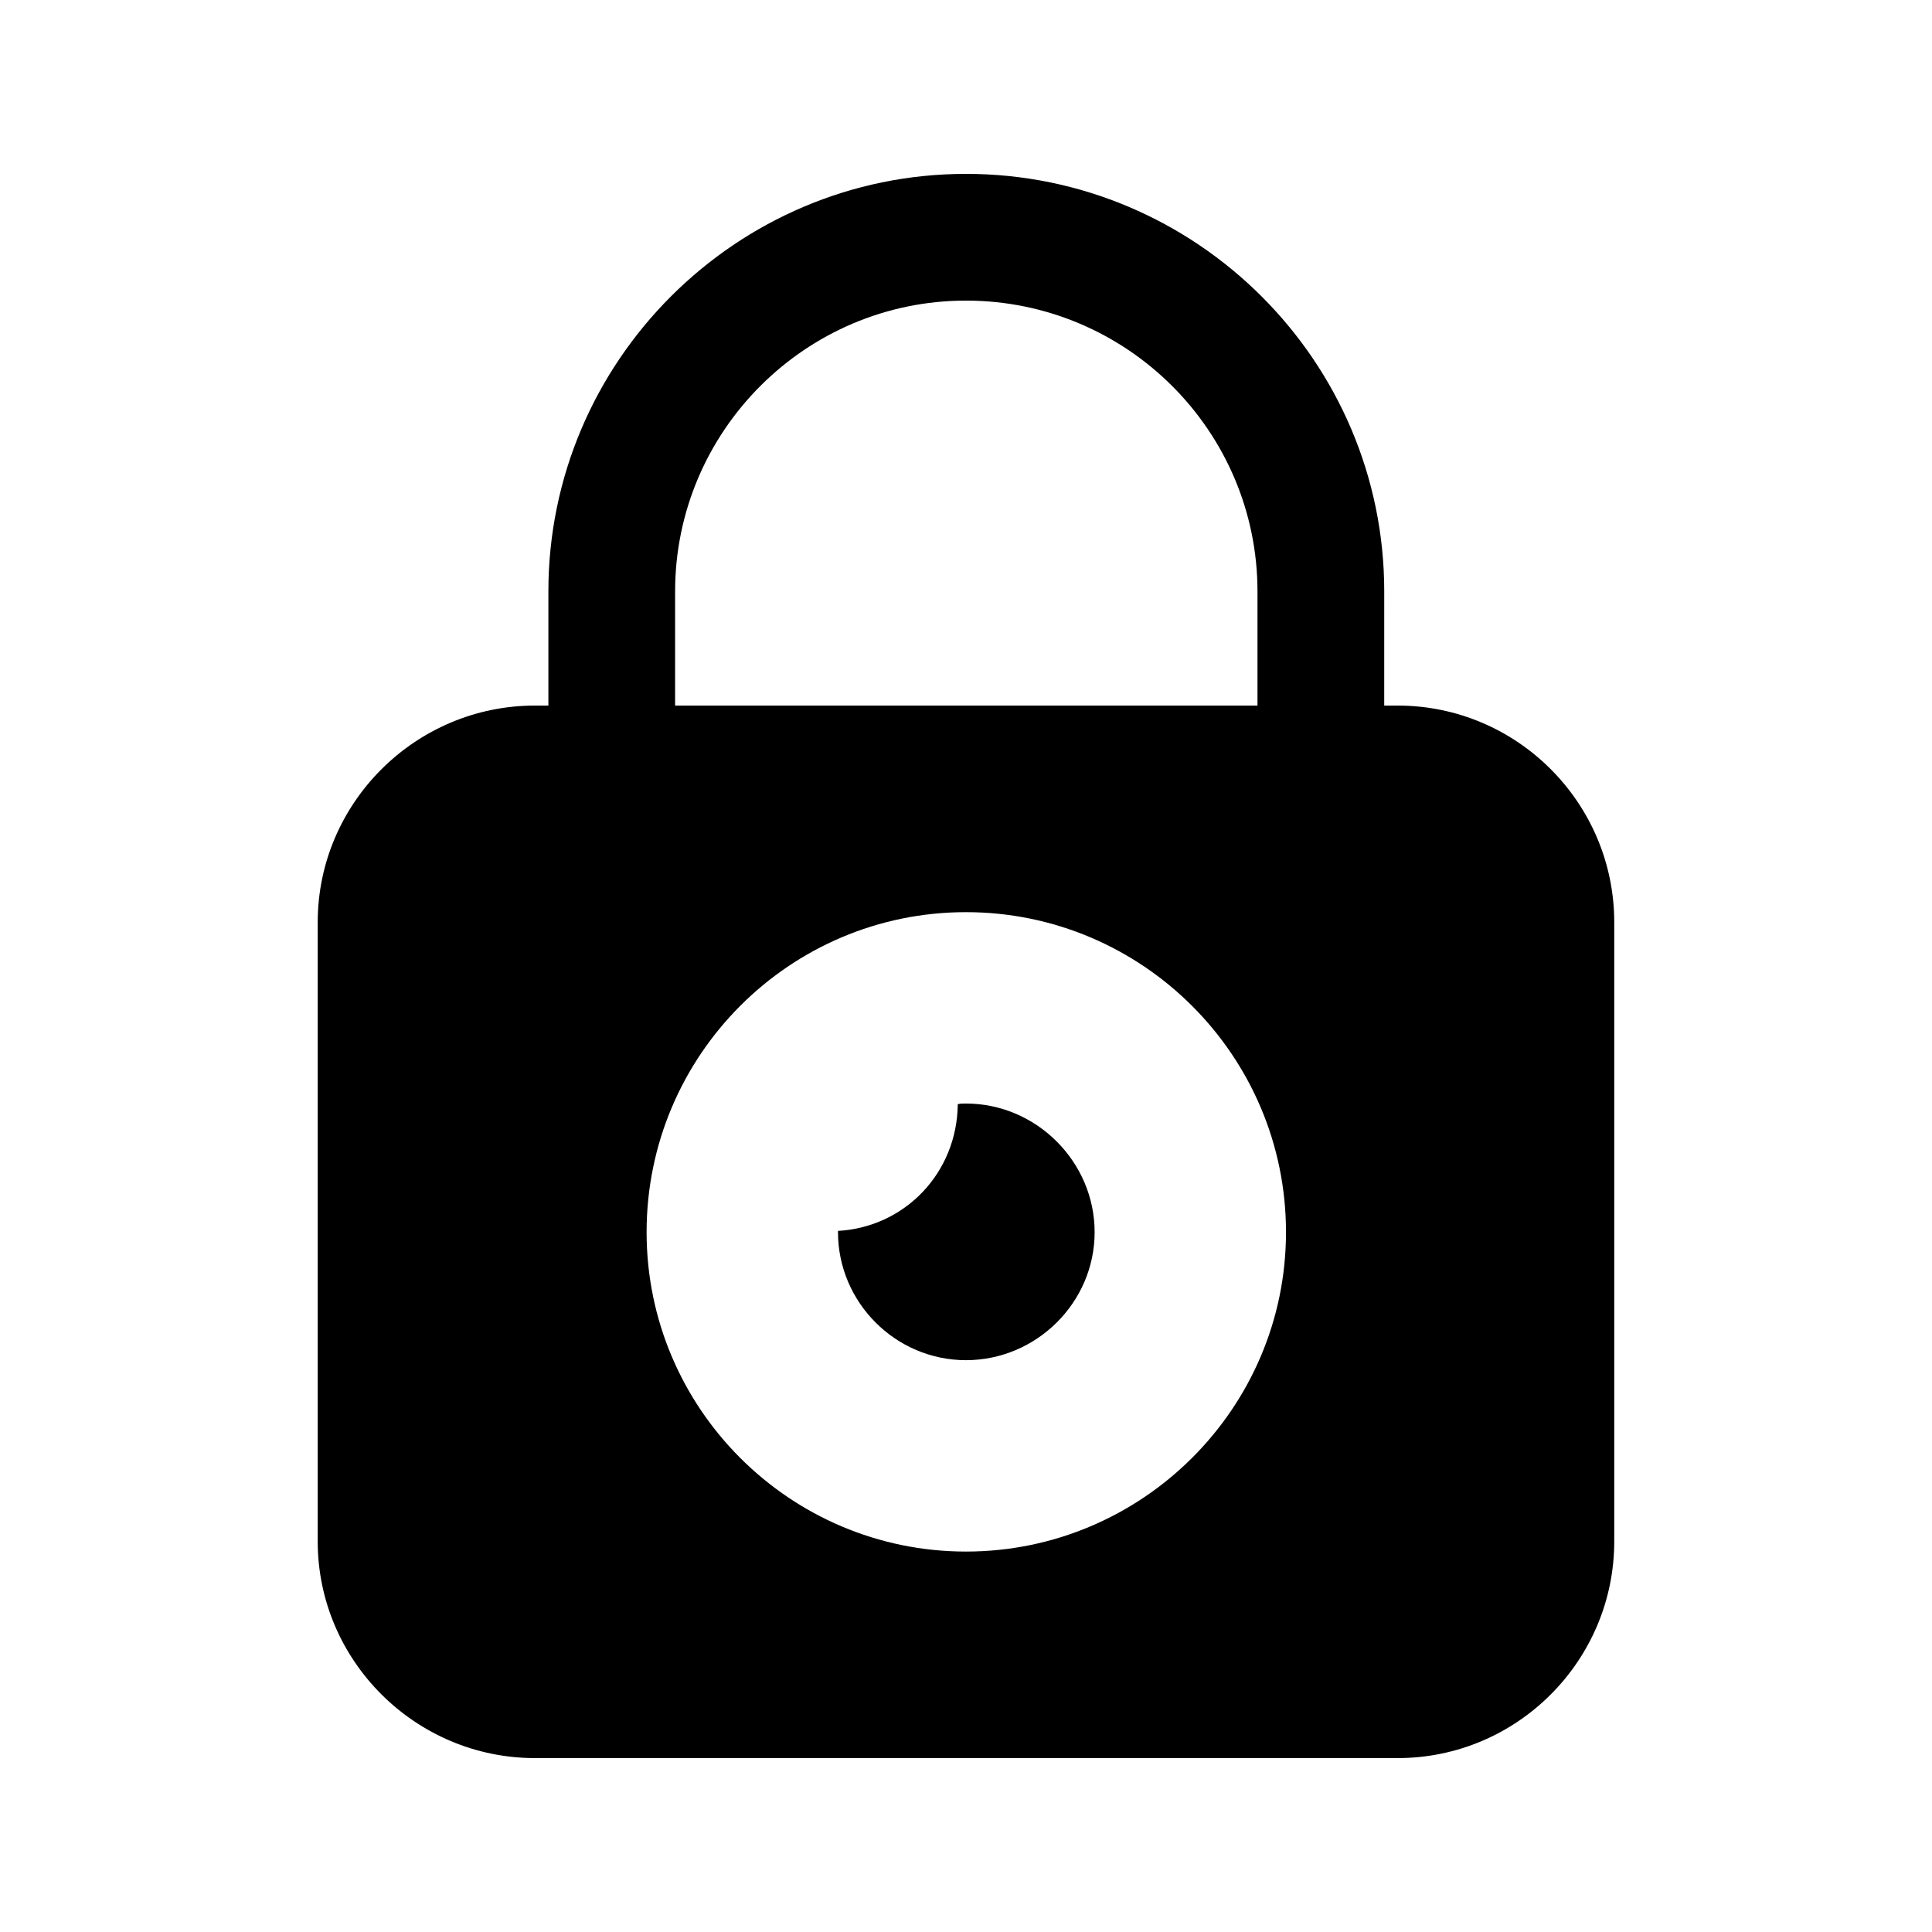<?xml version="1.0" encoding="UTF-8"?>
<!-- Uploaded to: ICON Repo, www.svgrepo.com, Generator: ICON Repo Mixer Tools -->
<svg fill="#000000" width="800px" height="800px" version="1.1" viewBox="144 144 512 512" xmlns="http://www.w3.org/2000/svg">
 <g>
  <path d="m514.36 330.98h-3.527l0.004-30.23c0-60.965-49.711-110.67-110.84-110.67-60.957 0-110.67 49.707-110.67 110.67v30.23h-3.527c-31.742 0-57.602 25.863-57.602 57.434v164.07c-0.004 31.566 25.859 57.43 57.602 57.43h228.56c31.742 0 57.434-25.863 57.434-57.434v-164.07c-0.004-31.57-25.695-57.43-57.438-57.43zm-191.45-30.23c0-42.488 34.594-77.086 77.082-77.086 42.656 0 77.254 34.598 77.254 77.086v30.23h-154.34zm77.082 254.43c-46.684 0-84.637-37.957-84.637-84.641 0-46.855 37.953-84.809 84.637-84.809 46.688 0 84.809 37.953 84.809 84.809 0 46.684-38.125 84.641-84.809 84.641z"/>
  <path d="m400 436.45c-0.672 0-1.512 0-2.18 0.168-0.168 18.137-13.941 32.578-31.742 33.586v0.336c0 18.637 15.285 33.922 33.922 33.922 18.645 0 34.09-15.285 34.09-33.922 0-18.645-15.449-34.09-34.09-34.09z"/>
 </g>
</svg>